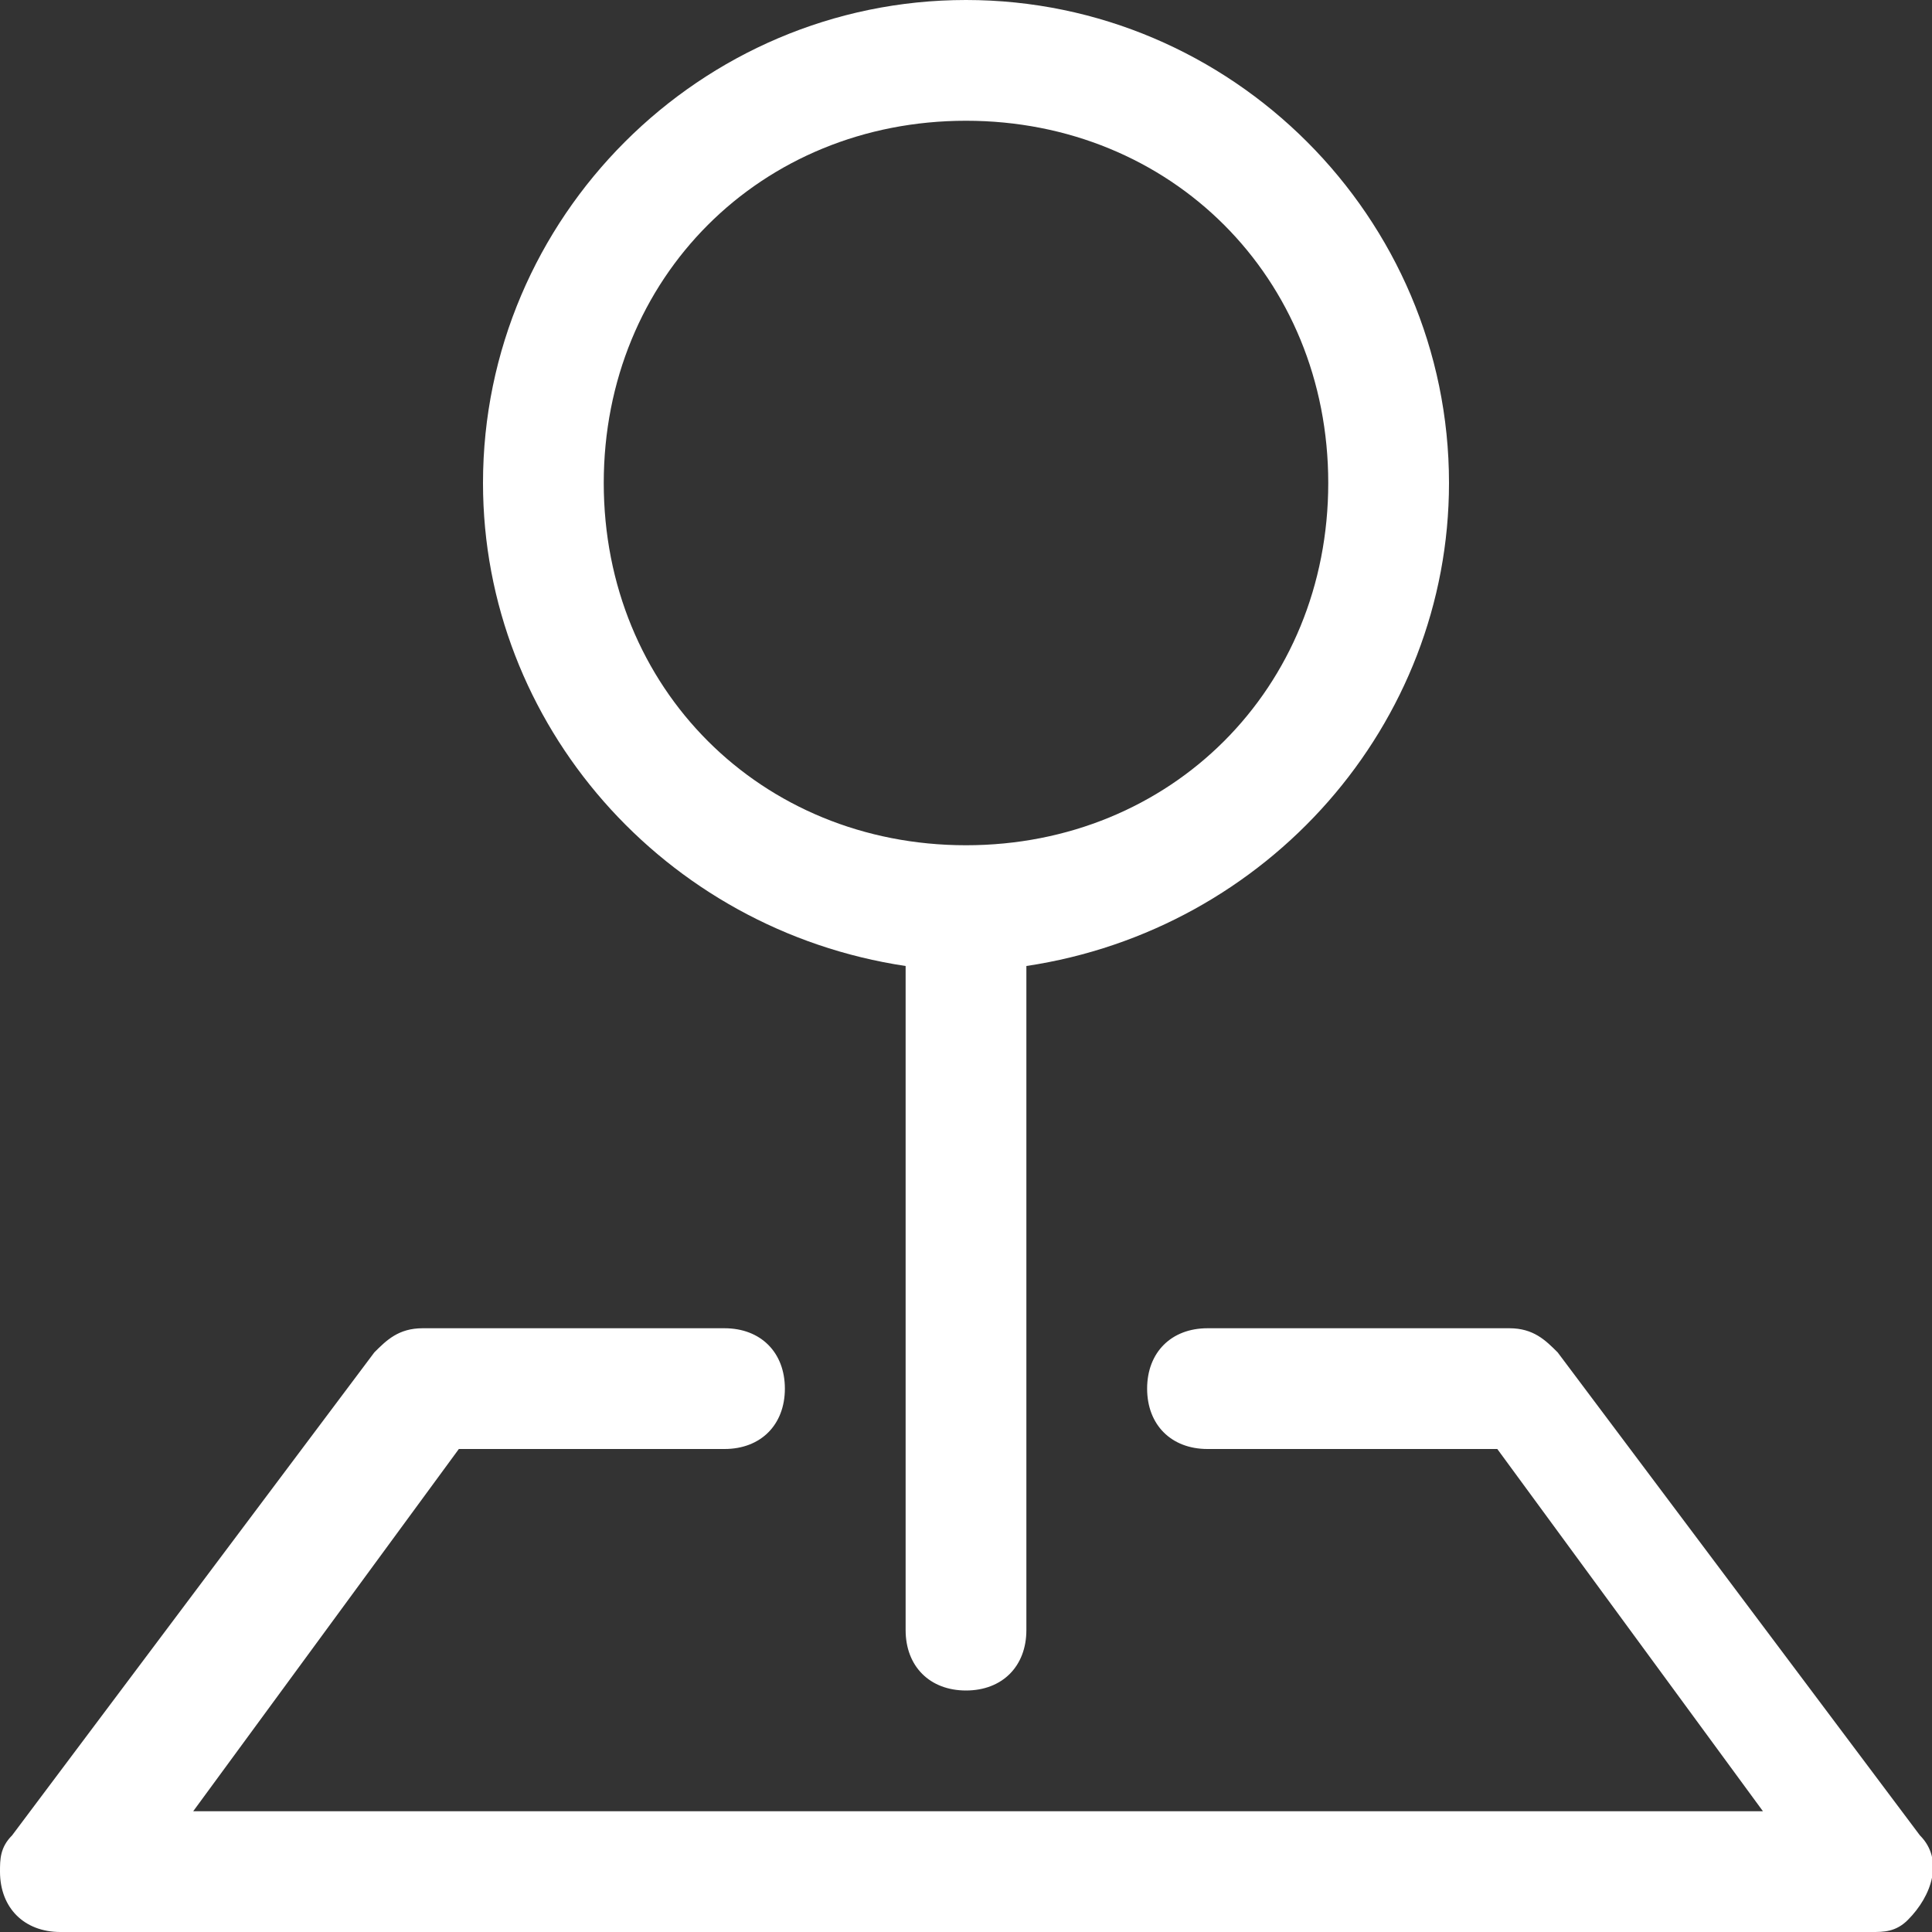 <?xml version="1.0" encoding="utf-8"?>
<!-- Generator: Adobe Illustrator 26.5.0, SVG Export Plug-In . SVG Version: 6.00 Build 0)  -->
<svg version="1.1" id="Layer_1" xmlns="http://www.w3.org/2000/svg" xmlns:xlink="http://www.w3.org/1999/xlink" x="0px" y="0px"
	 viewBox="0 0 16 16" style="enable-background:new 0 0 16 16;" xml:space="preserve">
<rect x="0" y="0" width="16" height="16" fill="#333333" stroke="none"/>
<style type="text/css">
	.st0{fill-rule:evenodd;clip-rule:evenodd;fill:#FFFFFF;}
</style>
<path class="st0" d="M3.1,11.2C3.2,11.1,3.3,11,3.5,11H6c0.3,0,0.5,0.2,0.5,0.5S6.3,12,6,12H3.8l-2.2,3h13l-2.2-3H10
	c-0.3,0-0.5-0.2-0.5-0.5S9.7,11,10,11h2.5c0.2,0,0.3,0.1,0.4,0.2l3,4c0.2,0.2,0.1,0.5-0.1,0.7C15.7,16,15.6,16,15.5,16h-15
	C0.2,16,0,15.8,0,15.5c0-0.1,0-0.2,0.1-0.3L3.1,11.2z"/>
<path class="st0" d="M8,1C6.3,1,5,2.3,5,4s1.3,3,3,3s3-1.3,3-3S9.7,1,8,1z M4,4c0-2.2,1.8-4,4-4s4,1.8,4,4c0,2-1.5,3.7-3.5,4v5.5
	C8.5,13.8,8.3,14,8,14c-0.3,0-0.5-0.2-0.5-0.5V8C5.5,7.7,4,6,4,4L4,4z"/>
</svg>
